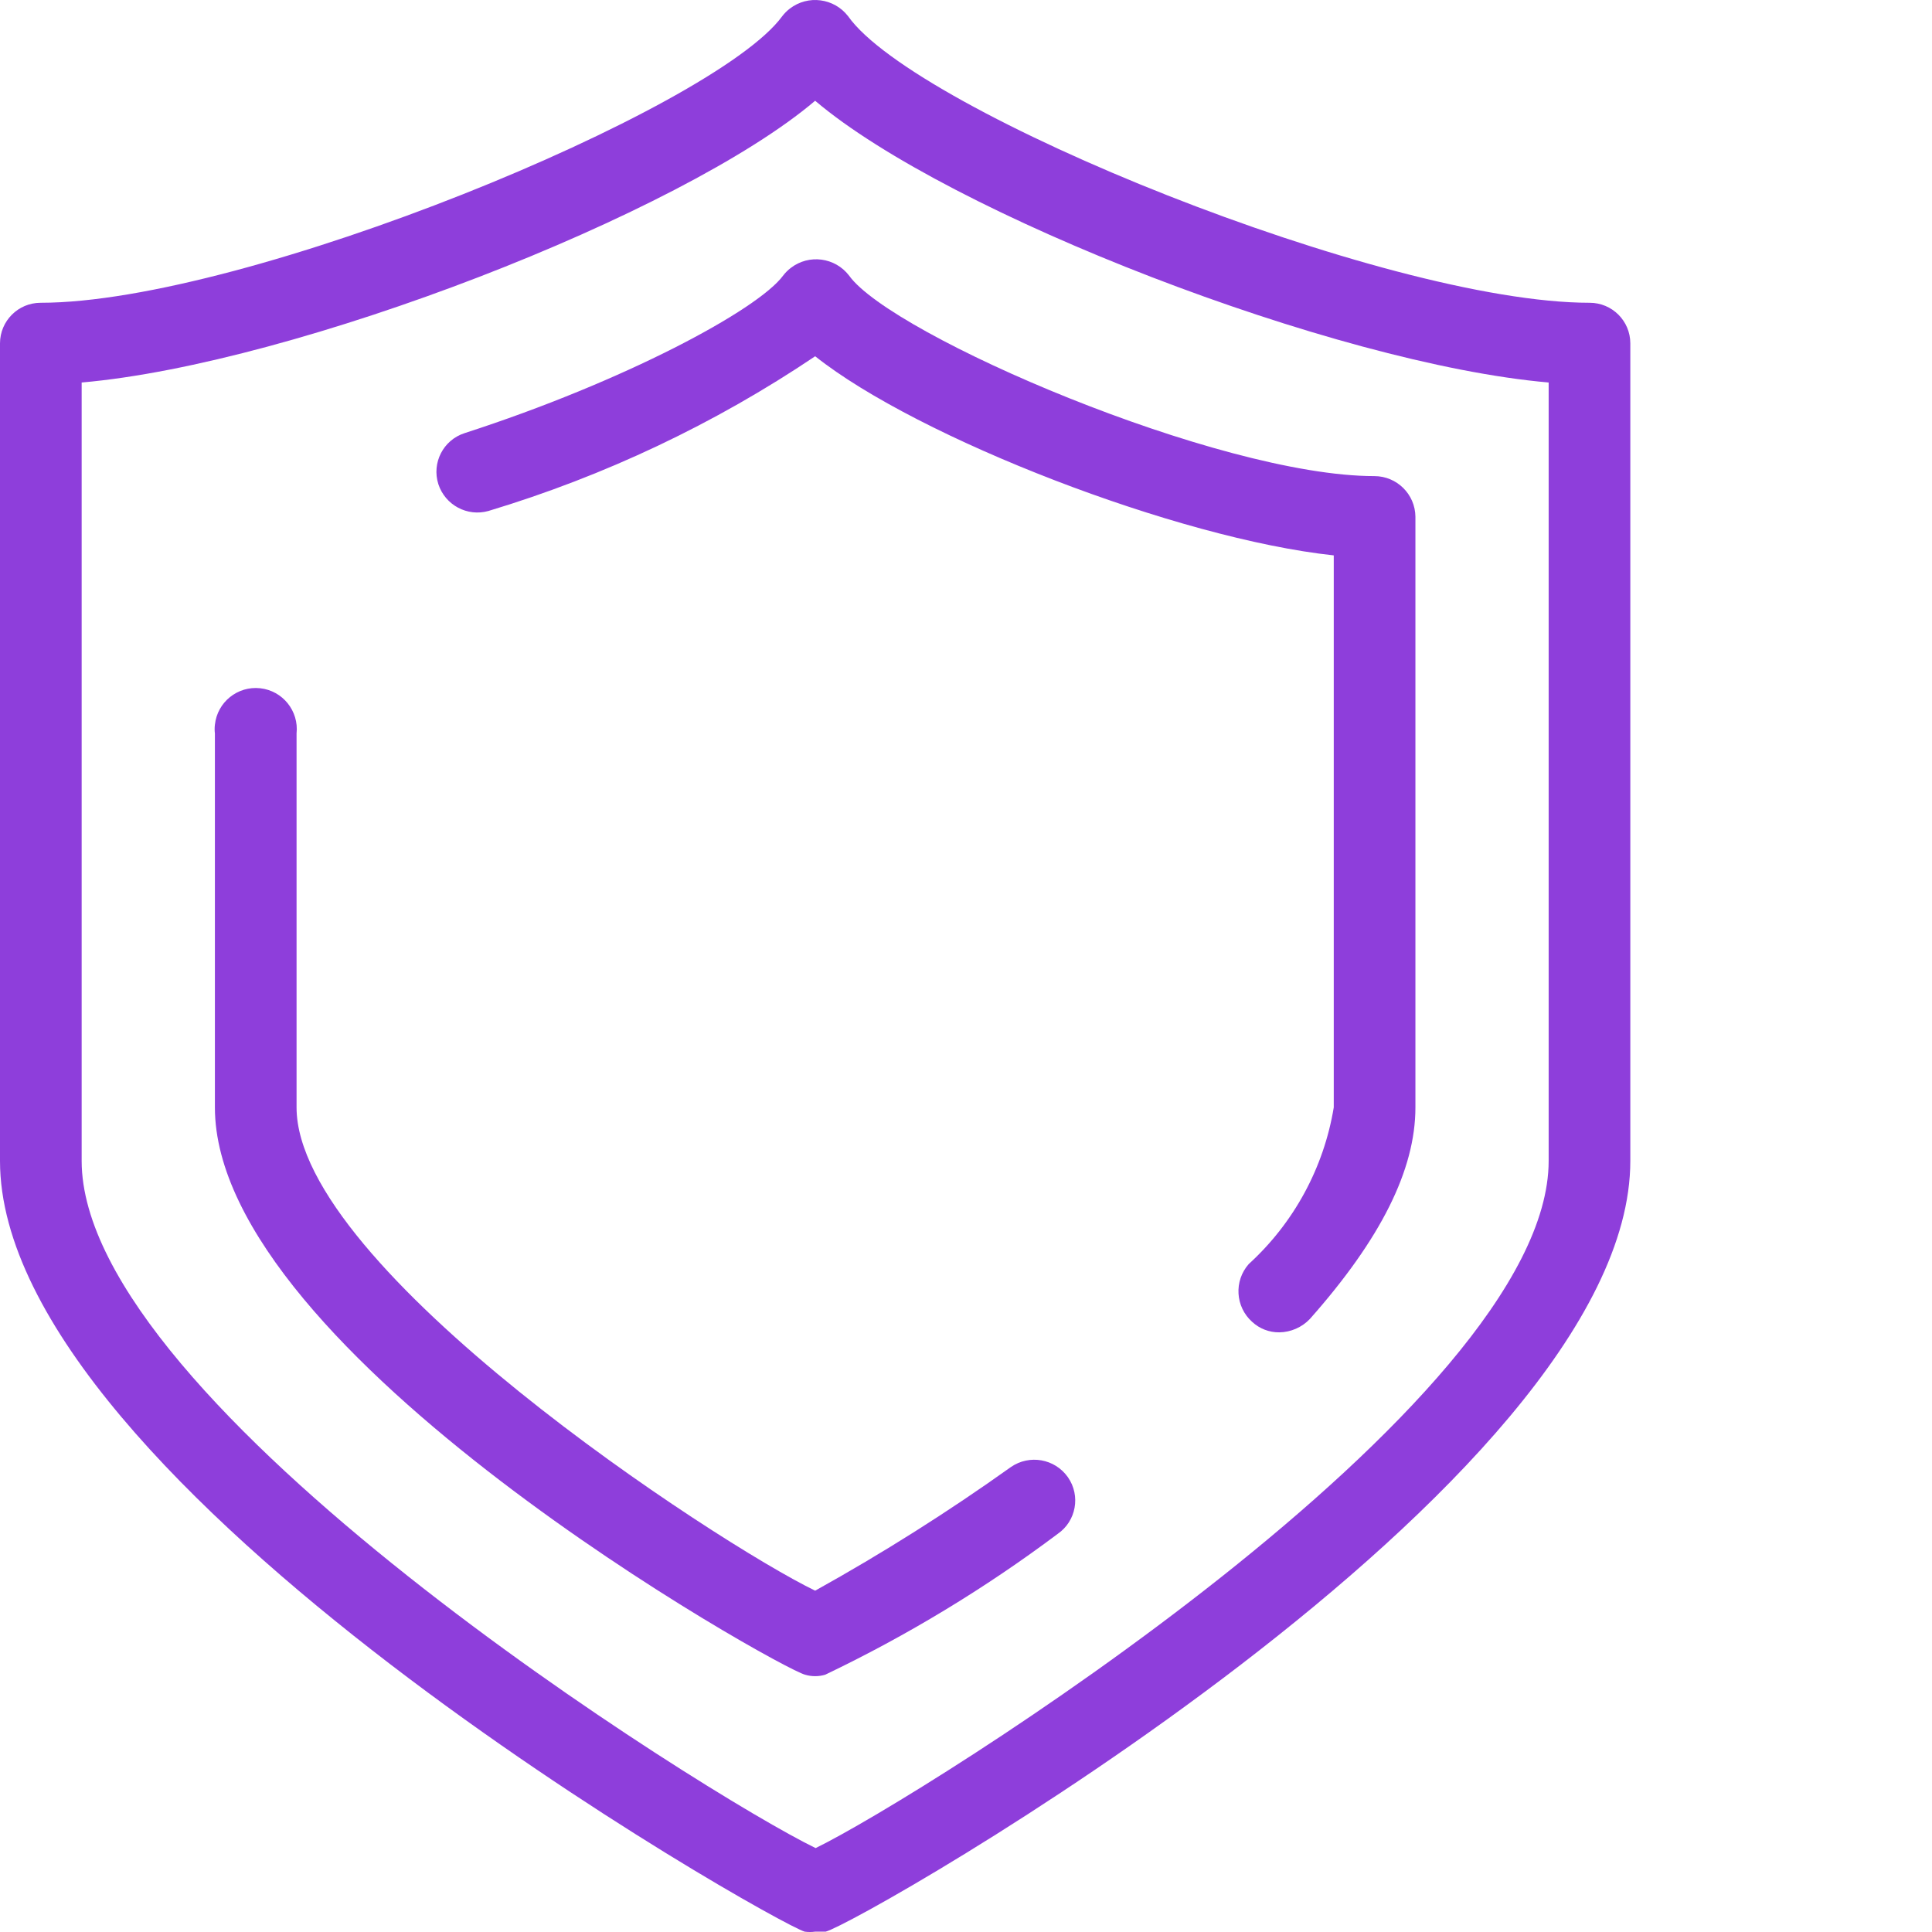 <svg width="60" height="60" viewBox="0 0 60 60" fill="none" xmlns="http://www.w3.org/2000/svg">
<path fill-rule="evenodd" clip-rule="evenodd" d="M24.989 59.989C25.097 60.004 25.207 60.004 25.315 59.989H25.642C26.709 59.722 50.631 46.123 50.631 36.053V10.663C50.631 9.968 50.066 9.403 49.37 9.403C43.008 9.403 28.43 3.471 26.339 0.504C25.904 -0.06 25.094 -0.167 24.529 0.267C24.44 0.335 24.36 0.416 24.292 0.504C22.201 3.382 7.623 9.403 1.261 9.403C0.565 9.403 0 9.968 0 10.663V36.053C0 46.123 23.995 59.692 24.989 59.989ZM2.536 11.879C9.18 11.301 21.178 6.644 25.315 3.129C29.453 6.644 41.451 11.301 48.095 11.879V36.053C48.095 43.631 28.593 55.807 25.33 57.394C21.934 55.747 2.536 43.616 2.536 36.053V11.879Z" fill="#8E3EDB"/>
<path fill-rule="evenodd" clip-rule="evenodd" d="M25.004 52.01C25.207 52.07 25.424 52.07 25.627 52.01C28.172 50.793 30.591 49.328 32.849 47.635C33.422 47.239 33.564 46.453 33.168 45.881C33.165 45.878 33.164 45.873 33.161 45.871C32.757 45.301 31.97 45.163 31.396 45.559C29.443 46.952 27.412 48.235 25.315 49.4C22.26 47.917 9.21 39.39 9.21 34.392V22.78C9.285 22.08 8.78 21.451 8.08 21.374C7.378 21.298 6.749 21.805 6.674 22.506C6.663 22.596 6.663 22.688 6.674 22.78V34.392C6.674 42.015 24.188 51.803 25.004 52.01Z" fill="#8E3EDB"/>
<path fill-rule="evenodd" clip-rule="evenodd" d="M15.171 15.868C18.774 14.783 22.194 13.164 25.316 11.064C28.504 13.6 36.572 16.729 41.421 17.248V34.392C41.113 36.263 40.183 37.978 38.781 39.256C38.317 39.781 38.363 40.582 38.885 41.05C39.115 41.264 39.418 41.381 39.731 41.377C40.089 41.372 40.432 41.222 40.68 40.961C42.875 38.485 43.957 36.334 43.957 34.392V16.047C43.95 15.348 43.38 14.786 42.682 14.786C37.847 14.786 27.688 10.411 26.368 8.557C25.934 7.992 25.124 7.885 24.559 8.32C24.47 8.388 24.39 8.468 24.322 8.557C23.536 9.625 19.383 11.85 14.43 13.451C13.767 13.663 13.401 14.374 13.614 15.037V15.038C13.828 15.688 14.514 16.054 15.171 15.868Z" fill="#8E3EDB"/>
</svg>
